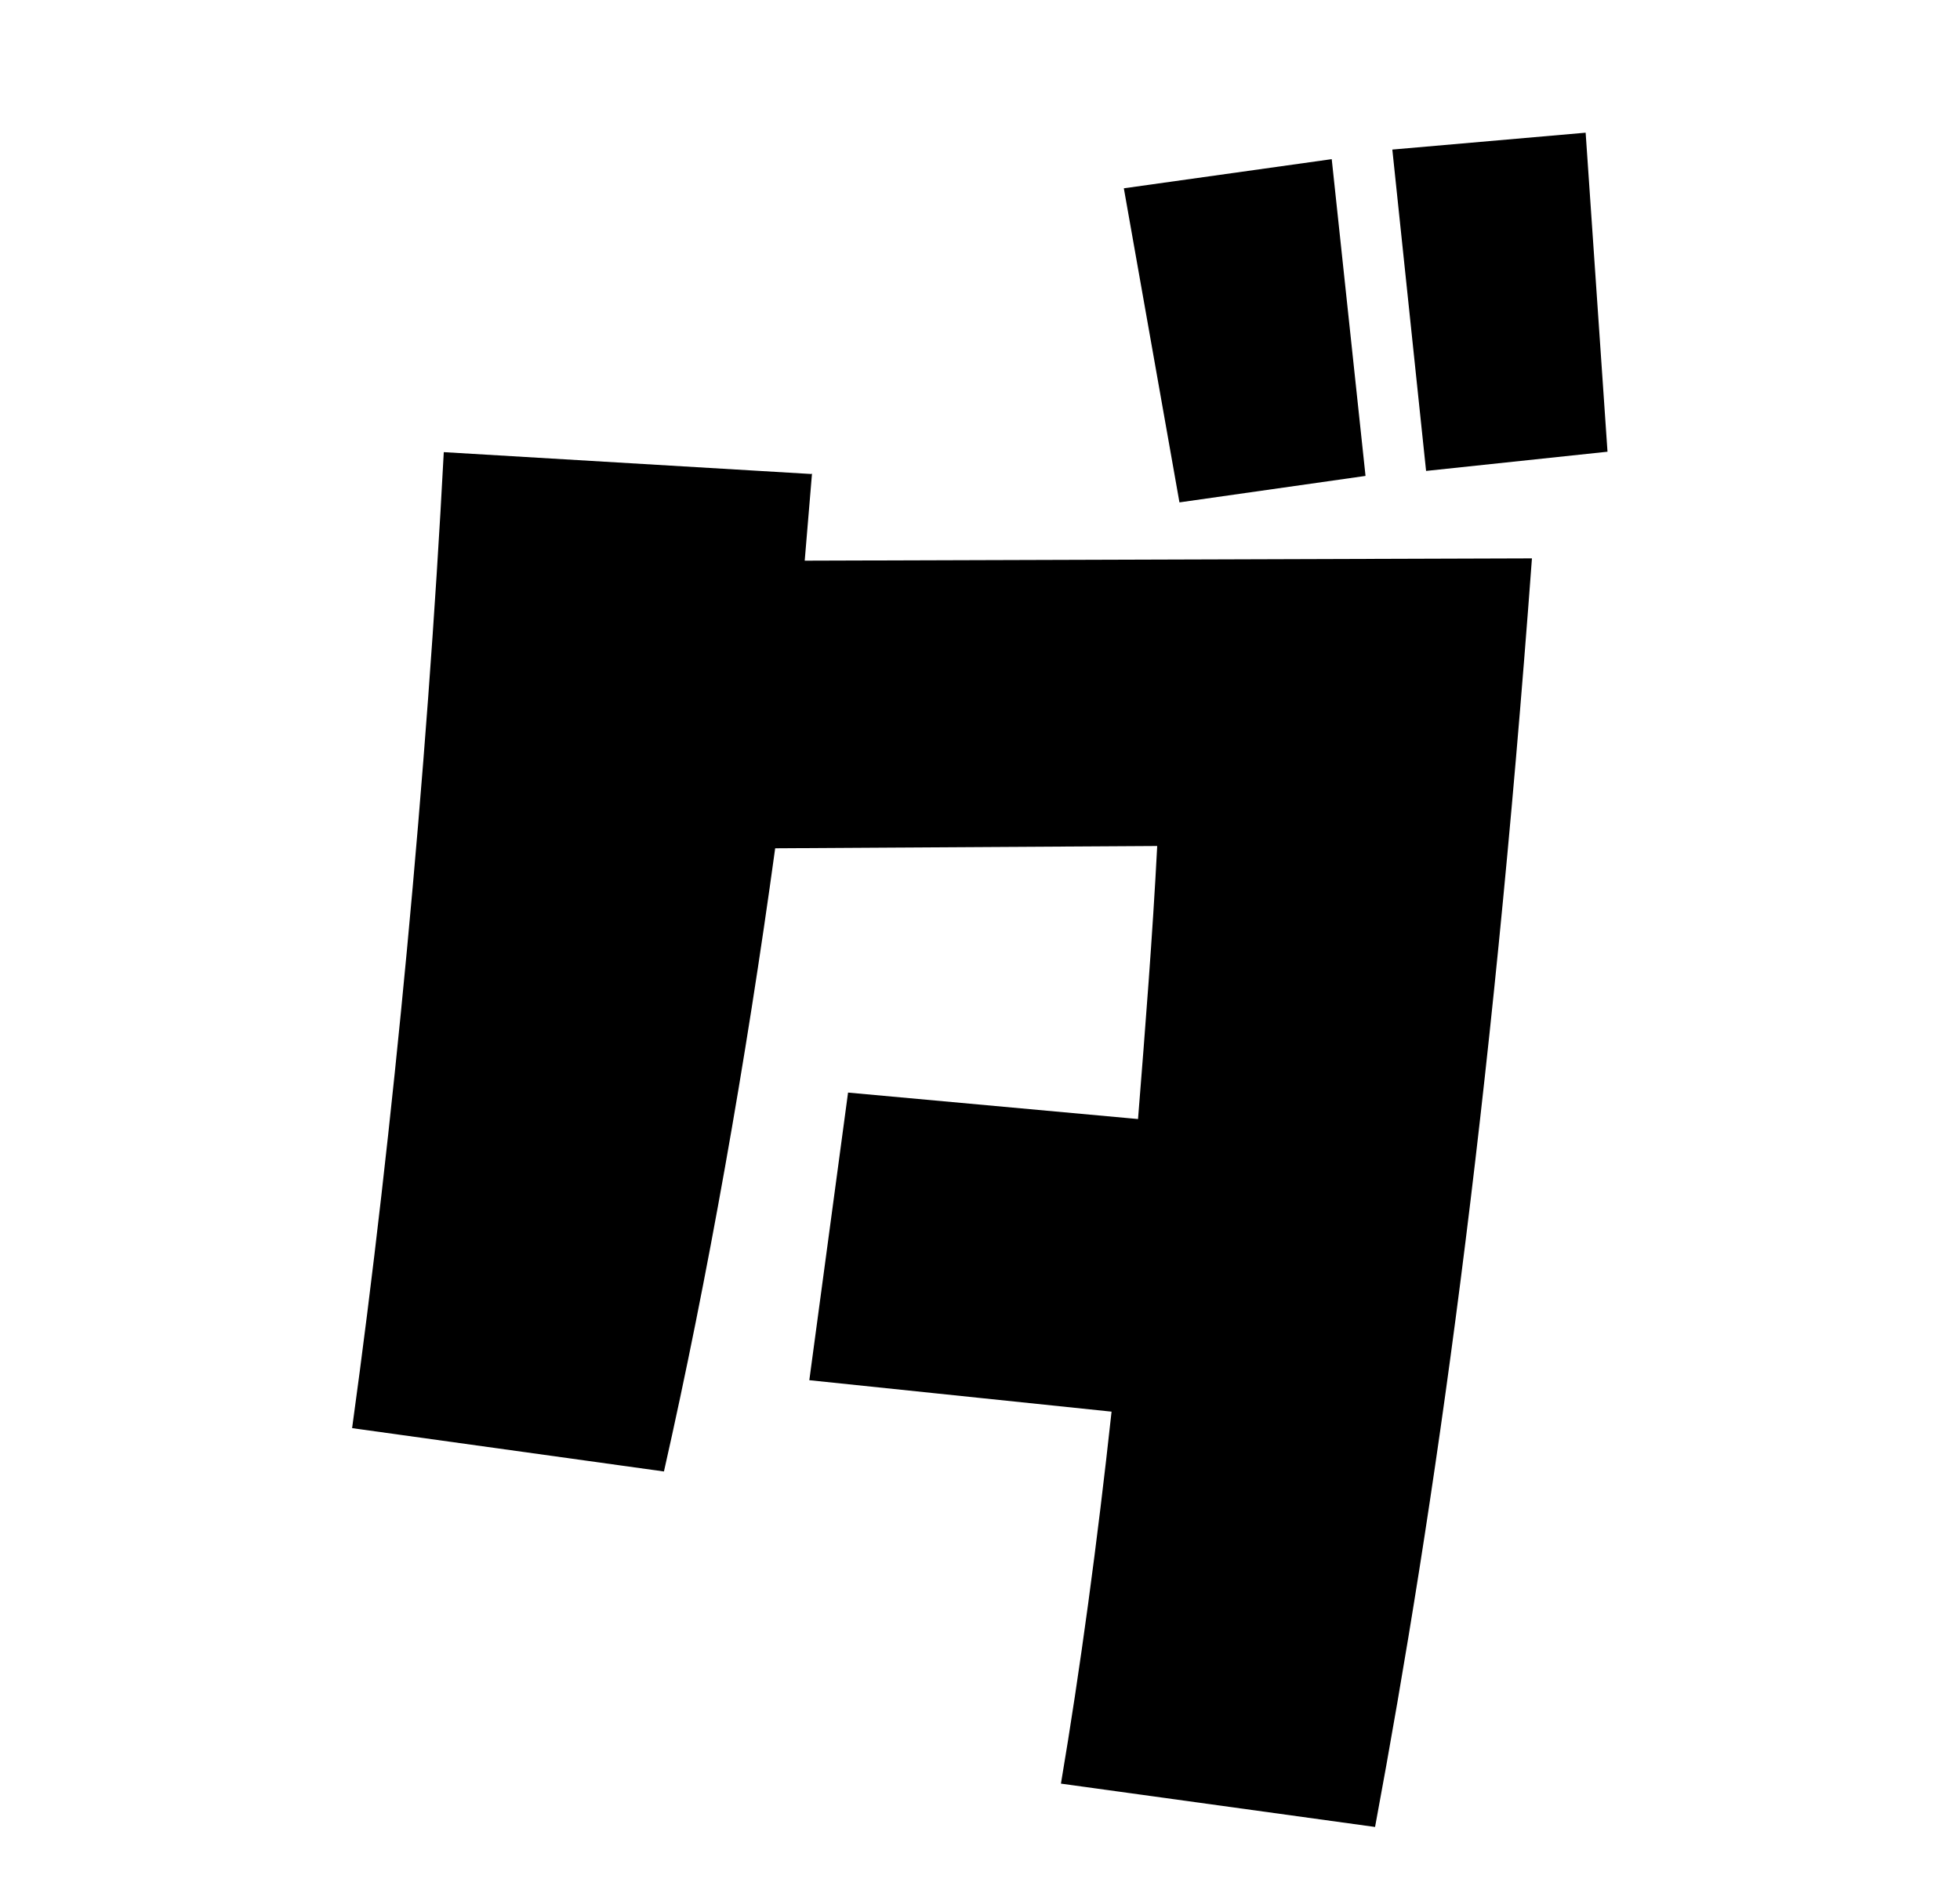 <?xml version="1.0" encoding="UTF-8"?>
<svg xmlns="http://www.w3.org/2000/svg" version="1.1" viewBox="0 0 51.1 49.65">
  <!-- Generator: Adobe Illustrator 29.3.1, SVG Export Plug-In . SVG Version: 2.1.0 Build 151)  -->
  <defs>
    <style>
      .st0 {
        display: none;
      }
    </style>
  </defs>
  <g id="_レイヤー_59" data-name="レイヤー_59">
    <path d="M21.17,12.35l-.19,2.27,18.96-.06c-1.07,14.49-2.52,24.63-4.09,33.08l-8.19-1.13c.5-2.96.95-6.3,1.32-9.7l-7.88-.82,1.01-7.5,7.56.69c.19-2.39.38-4.79.5-7.12l-9.96.06c-.76,5.54-1.76,11.21-2.9,16.25l-8.13-1.13c1.07-7.75,1.95-17.07,2.39-25.45l9.58.57ZM35.6,12.41l-4.85.69-1.45-8.19,5.42-.76.88,8.25ZM41.9,11.78l-4.72.5-.88-8.38,5.04-.44.57,8.32Z"/>
  </g>
  <g id="_レイヤー_60" data-name="レイヤー_60" class="st0">
    <path d="M12.51,34.34v-7.81h26.08v7.81H12.51Z"/>
  </g>
  <g id="_レイヤー_61" data-name="レイヤー_61" class="st0">
    <path d="M10.27,31.06l-1.51-17.77,8.25-.32,1.01,17.58-7.75.5ZM20.22,30.3l-1.13-17.51,8.19-.32.82,17.45-7.88.38ZM26.02,45.74c3.21-10.33,5.1-18.65,6.87-30.81l9.45,1.64c-2.52,12.1-5.17,21.8-9.01,31l-7.31-1.83Z"/>
  </g>
  <g id="_レイヤー_62" data-name="レイヤー_62" class="st0">
    <path d="M21.83,42.84c4.6-4.1,7.25-7.18,9.64-11.28l-21.74.06-.13-7.37,31.88-.06v9.95c-6.36,7.06-10.21,10.33-14.74,13.55l-4.91-4.85ZM12,20.85l-.13-7.5,27.66-.06.13,7.5-27.66.06Z"/>
  </g>
  <g id="_レイヤー_63" data-name="レイヤー_63" class="st0">
    <path d="M41.2,19.66c-2.71,2.08-7.18,4.54-12.22,7.06h2.46v20.29h-7.75v-17.77c-3.53,1.64-7.12,3.21-10.27,4.54l-3.53-6.3c9.26-4.91,17.07-9.96,25.64-15.94l5.67,8.13Z"/>
  </g>
  <g id="_レイヤー_64" data-name="レイヤー_64" class="st0">
    <path d="M16.22,42.84c6.05-6.62,10.77-13.8,14.05-20.79l-22.3.06-.13-7.5,33.2-.06v8.63c-4.22,8.76-10.9,16.95-19.85,24.51l-4.98-4.85ZM32.1,13.1l-1.45-8.19,5.42-.76.88,8.25-4.85.69ZM38.53,12.29l-.88-8.38,5.04-.44.57,8.32-4.72.5Z"/>
  </g>
  <g id="_レイヤー_65" data-name="レイヤー_65" class="st0">
    <path d="M31.5,32.76c.5-3.09.63-7.12.57-10.71l-22.93.06-.13-7.5,33.08-.06c-.06,5.17-1.45,14.55-2.58,19.15l-8-.95ZM16.38,46.06c1.32-6.99,1.89-13.86,2.27-21.23l9.2.57c-.63,7.25-1.83,15.06-3.4,22.18l-8.06-1.51Z"/>
  </g>
  <g id="_レイヤー_66" data-name="レイヤー_66" class="st0">
    <path d="M15.91,42.84c6.05-6.62,10.77-13.8,14.05-20.79l-22.3.06-.13-7.5,33.2-.06v8.63c-4.22,8.76-10.9,16.95-19.85,24.51l-4.98-4.85ZM33.17,7.43c0-2.9,2.27-5.17,5.23-5.17s5.17,2.27,5.17,5.17-2.27,5.23-5.17,5.23-5.23-2.27-5.23-5.23ZM39.85,7.5c0-.76-.69-1.45-1.45-1.45-.88,0-1.58.69-1.58,1.45,0,.82.69,1.51,1.58,1.51.76,0,1.45-.69,1.45-1.51Z"/>
  </g>
  <g id="_レイヤー_67" data-name="レイヤー_67" class="st0">
    <path d="M11.62,33.9V14.18h8.06v19.72h-8.06ZM24.92,44.23c4.22-6.11,6.49-12.54,6.49-20.1v-9.95h8.06v12.47c0,7.75-2.96,14.55-9.26,21.11l-5.29-3.53Z"/>
  </g>
  <g id="_レイヤー_68" data-name="レイヤー_68" class="st0">
    <path d="M39.85,23.44l-16.51.06-.5,2.39c3.15-.25,5.42.63,6.93,2.27,2.27-.57,4.85-1.01,7.75-1.32l.31,7.06c-2.14.19-4.03.38-5.67.69v1.01c0,1.01-.06,2.08-.25,3.15l-6.68-.19c.19-.76.32-1.45.32-2.14v-.13c-2.14.95-3.09,1.89-3.09,2.71s1.01,1.39,2.58,1.58c.69.06,1.39.13,2.08.13,2.96,0,6.05-.57,9.07-1.2l.88,6.49c-3.72.88-5.99,1.32-9.51,1.32-.63,0-1.32-.06-2.02-.06-6.24-.25-10.77-3.91-10.77-8.06,0-2.39,1.45-4.98,4.98-7.18-.57-.06-1.2-.06-1.83-.06-1.01,0-2.14.06-3.4.19l1.76-8.63h-5.29v-7.37h6.8l.88-4.41,6.99.88-.76,3.59,15.18.06-.25,7.18Z"/>
  </g>
  <g id="_レイヤー_69" data-name="レイヤー_69" class="st0">
    <path d="M20.54,9.83c-1.64,2.84-3.72,6.11-5.99,9.39l3.72-.13v25.2l-8.51.13-.38-17.64-1.95,2.71L0,24.32c2.9-3.97,9.77-14.74,12.47-20.04l8.06,5.54ZM51.1,13.36h-6.68c-.19,1.45-.44,2.83-.69,4.28h7.31l-.63,15.88h-9.77c-.44,1.95-.95,3.84-1.39,5.73,3.34.76,6.68,1.45,10.08,2.02l-3.91,7.81c-2.71-.63-5.48-1.39-8.19-2.39l-.95,2.96-7.31-1.07c.44-1.57.82-3.21,1.2-4.85-1.45-.63-2.83-1.39-4.28-2.14l1.58-5.61c1.39.44,2.71.88,4.1,1.26.19-1.26.44-2.46.63-3.72h-6.49l-.63-15.88h9.39l.5-4.28h-10.58V4.09h11.53l.38-4.09,10.08.88c-.13,1.07-.32,2.14-.5,3.21h5.23v9.26ZM30.68,27.85h2.46l.63-4.6h-3.09v4.6ZM44.73,23.25h-2.02c-.32,1.58-.57,3.09-.88,4.6h2.9v-4.6Z"/>
  </g>
  <g id="_レイヤー_70" data-name="レイヤー_70" class="st0">
    <path d="M20.29,38.81c7.62-.82,11.4-3.59,11.4-5.86,0-1.83-2.46-3.4-7.43-3.4-2.77,0-6.43.5-10.84,1.7l-1.39-6.68c4.92-1.32,9.2-1.95,12.73-1.95,9.83,0,14.3,4.47,14.3,9.45,0,5.8-6.3,12.29-17.64,12.66l-1.13-5.92Z"/>
  </g>
  <g id="_レイヤー_71" data-name="レイヤー_71" class="st0">
    <path d="M28.32,46.88c-4.35-2.9-7.5-6.99-7.5-11.72,0-3.65,1.95-7.69,6.87-11.66l-16.51.13v-7.37l28.73.06v9.14c-7.43,3.02-10.27,6.3-10.27,9.26,0,2.58,2.21,5.04,5.42,6.99l-6.74,5.17Z"/>
  </g>
  <g id="_レイヤー_72" data-name="レイヤー_72" class="st0">
    <path d="M40.54,38.56c-1.13-.19-2.14-.31-3.15-.44l-.95,8.82-6.8-.76.76-8.82c-1.07-.13-2.21-.19-3.4-.25-1.45,4.66-3.97,7.81-8.57,8.06-6.24.38-9.32-3.53-9.32-7.69s3.34-8.69,9.89-8.69c.76,0,1.57.06,2.46.19l.38-7.31-10.46-.06-.06-6.43h17.77c-.13,4.91-.19,9.96-.63,14.49l2.58.19.63-7.25,7.31.57-.82,7.43,3.84.57-1.45,7.37ZM19.44,37.11c0-.88-.76-1.64-1.64-1.64s-1.64.76-1.64,1.64.76,1.64,1.64,1.64,1.64-.76,1.64-1.64Z"/>
  </g>
  <g id="_レイヤー_73" data-name="レイヤー_73" class="st0">
    <path d="M28.54,23.25c.25,2.39.5,4.79.63,7.06,2.65.13,5.73.44,7.62.82l-1.01,6.87c-1.58-.44-4.6-.69-6.49-.76-.44,5.8-3.46,10.14-9.26,10.14-6.49,0-9.83-4.16-9.83-8.44s3.47-8.63,10.46-8.63c-.19-5.1-.95-11.59-2.02-17.7l8.25-.69c.25,1.45.5,2.96.69,4.47l13.17-.06.13,6.87-12.35.06ZM21.42,38.81c0-.88-.76-1.64-1.64-1.64s-1.64.76-1.64,1.64.76,1.64,1.64,1.64,1.64-.76,1.64-1.64Z"/>
  </g>
  <g id="_レイヤー_74" data-name="レイヤー_74" class="st0">
    <path d="M21.71,43.16c4.03-4.35,6.36-8,6.36-10.46,0-2.14-1.83-3.4-5.86-3.4-1.83,0-4.16.25-6.99.82l-1.13-7.06c3.34-.63,6.3-.95,8.88-.95,9.7,0,14.05,4.09,14.05,9.64,0,4.66-3.15,10.4-8.76,15.5l-6.55-4.1ZM33.8,20.85l-16.57-2.14.95-7.12,17.07,2.52-1.45,6.74Z"/>
  </g>
  <g id="_レイヤー_75" data-name="レイヤー_75" class="st0">
    <path d="M21.89,36.48l-.69-23.88h8.69l-.69,23.88h-7.31ZM21.7,46.69v-6.99h7.62v6.99h-7.62Z"/>
  </g>
  <g id="_レイヤー_21" data-name="レイヤー_21" class="st0">
    <path d="M-390.51,12.61l-.19,2.27,18.96-.06c-1.07,14.49-2.52,24.63-4.09,33.08l-8.19-1.13c.5-2.96.95-6.3,1.32-9.7l-7.88-.82,1.01-7.5,7.56.69c.19-2.39.38-4.79.5-7.12l-9.96.06c-.76,5.54-1.76,11.21-2.9,16.25l-8.13-1.13c1.07-7.75,1.95-17.07,2.39-25.45l9.58.57ZM-376.08,12.67l-4.85.69-1.45-8.19,5.42-.76.88,8.25ZM-369.78,12.04l-4.73.5-.88-8.38,5.04-.44.57,8.32Z"/>
  </g>
  <g id="_レイヤー_22" data-name="レイヤー_22" class="st0">
    <path d="M-359.39,34.59v-7.81h26.08v7.81h-26.08Z"/>
  </g>
  <g id="_レイヤー_23" data-name="レイヤー_23" class="st0">
    <path d="M-321.4,31.32l-1.51-17.77,8.25-.32,1.01,17.58-7.75.5ZM-311.45,30.56l-1.13-17.51,8.19-.32.82,17.45-7.88.38ZM-305.65,46c3.21-10.33,5.1-18.65,6.87-30.81l9.45,1.64c-2.52,12.1-5.17,21.8-9.01,31l-7.31-1.83Z"/>
  </g>
  <g id="_レイヤー_24" data-name="レイヤー_24" class="st0">
    <path d="M-251.98,23.69l-16.51.06-.5,2.39c3.15-.25,5.42.63,6.93,2.27,2.27-.57,4.85-1.01,7.75-1.32l.31,7.06c-2.14.19-4.03.38-5.67.69v1.01c0,1.01-.06,2.08-.25,3.15l-6.68-.19c.19-.76.32-1.45.32-2.14v-.13c-2.14.95-3.09,1.89-3.09,2.71s1.01,1.39,2.58,1.58c.69.06,1.39.13,2.08.13,2.96,0,6.05-.57,9.07-1.2l.88,6.49c-3.72.88-5.99,1.32-9.51,1.32-.63,0-1.32-.06-2.02-.06-6.24-.25-10.77-3.91-10.77-8.06,0-2.39,1.45-4.98,4.98-7.18-.57-.06-1.2-.06-1.83-.06-1.01,0-2.14.06-3.4.19l1.76-8.63h-5.29v-7.37h6.8l.88-4.41,6.99.88-.76,3.59,15.18.06-.25,7.18Z"/>
  </g>
  <g id="_レイヤー_25" data-name="レイヤー_25" class="st0">
    <path d="M-241.96,42.41c1.45-4.66,1.83-6.87,2.27-11.66l8,.44c-.25,4.98-.95,7.81-2.46,12.29l-7.81-1.07ZM-237.55,28.29V2.84h37.74v25.45h-37.74ZM-202.65,47.32c-3.09.32-5.92.44-8.51.44-12.98,0-18.96-4.22-18.33-16.25h9.2c0,7.18,1.07,9.83,9.77,9.39l.06-1.76,8.63.69-.82,7.5ZM-226.71,13.61h4.66v-3.09h-4.66v3.09ZM-226.71,20.99h4.66v-3.15h-4.66v3.15ZM-215.18,38.44c-.69-2.65-1.07-5.23-1.07-7.81l7.88-.31c0,2.77.38,5.29.76,7.88l-7.56.25ZM-215.12,13.61h4.66v-3.09h-4.66v3.09ZM-215.12,20.99h4.66v-3.15h-4.66v3.15ZM-203.78,38.37c0-.76.06-1.51.06-2.33,0-1.32-.06-2.71-.19-4.1l6.93.06c.19,1.2.25,2.46.25,3.59,0,1.01-.06,2.02-.13,2.96l-6.93-.19Z"/>
  </g>
  <g id="_レイヤー_26" data-name="レイヤー_26" class="st0">
    <path d="M-187.59,18.47l7.75-.19c.38,5.8,1.45,14.55,2.39,17.33,1.32-.31,2.77-.82,4.79-1.32l1.95,6.68c-3.03,1.45-7.94,2.58-11.97,3.15-2.58-5.61-4.6-19.03-4.92-25.64ZM-163.34,40.14c-.38-8.06-.82-12.6-2.08-20.48l8.13-1.07c.63,6.11,1.13,11.47,1.13,17.39,0,1.13,0,2.33-.06,3.53l-7.12.63Z"/>
  </g>
  <g id="_レイヤー_27" data-name="レイヤー_27" class="st0">
    <path d="M-137.51,39.07c7.62-.82,11.4-3.59,11.4-5.86,0-1.83-2.46-3.4-7.44-3.4-2.77,0-6.43.5-10.84,1.7l-1.39-6.68c4.92-1.32,9.2-1.95,12.73-1.95,9.83,0,14.3,4.47,14.3,9.45,0,5.8-6.3,12.29-17.64,12.66l-1.13-5.92Z"/>
  </g>
  <g id="_レイヤー_28" data-name="レイヤー_28" class="st0">
    <path d="M-87.04,23.44l.25,2.9h8.25v6.68h-7.69l.25,2.65-6.74,1.01-.44-3.65h-14.24v-6.68h13.48l-.38-2.83h-13.86l-.13-6.87h13.17l-.44-4.03,7.44-.82.44,4.79h11.85l.12,6.87h-11.34ZM-100.09,35.98c4.28,2.58,10.39,4.54,14.93,5.23l-2.21,6.68c-6.68-.88-10.4-1.89-16.19-5.54l3.47-6.36Z"/>
  </g>
  <g id="_レイヤー_29" data-name="レイヤー_29" class="st0">
    <path d="M-61.84,36.55c-1.45-7.18-2.58-14.68-2.84-21.93l7.62-.63c.25,6.3.88,11.21,1.26,15.37l3.09-.5.82,6.11-9.95,1.58ZM-48.11,46.44c2.14-9.89,3.91-19.72,4.16-30.75l8.38.44c-1.07,12.54-2.83,23.25-5.23,31.5l-7.31-1.2Z"/>
  </g>
  <g id="_レイヤー_30" data-name="レイヤー_30" class="st0">
    <path d="M-11.7,24.89c-3.72,1.26-7.5,2.39-11.34,3.4l-2.77-8.25c4.22-.57,8.38-1.32,12.47-2.27l1.64,7.12ZM-12.89,14.87c-4.1-1.13-8.19-1.95-12.29-2.58l2.21-7.56c3.97.82,7.88,1.83,11.85,3.15l-1.76,6.99ZM3.61,27.85v1.7h17.83v7.12h-8.19c2.65,1.64,5.42,3.09,8.19,4.47l-6.36,6.17c-3.91-2.21-7.69-4.98-11.47-8.19v8.88H-4.83v-7.94c-4.54,2.65-9.39,5.1-14.55,7.43l-3.34-4.73c3.4-1.89,6.43-3.97,9.32-6.11h-8.57v-7.12H-4.83v-1.7H3.61ZM9.28,6.18v20.22H-10.06V6.18h4.22L-4.26.89l8.7,1.58-1.58,3.72h6.43ZM1.47,14.12v-1.89h-3.91v1.89H1.47ZM1.47,20.1v-2.02h-3.91v2.02H1.47ZM24.4,12.29c-3.84,1.07-7.81,1.95-12.29,2.58l-1.76-6.99c4.22-.82,8.13-1.83,11.84-3.15l2.21,7.56ZM12.56,17.77c4.41.69,8.57,1.32,12.47,2.27l-2.77,8.25c-3.72-1.26-7.5-2.33-11.34-3.4l1.64-7.12Z"/>
  </g>
  <g id="_レイヤー_31" data-name="レイヤー_31" class="st0">
    <path d="M34.86,32.89l1.45-18.84,8.38.76-1.58,19.53c-.31,3.84,2.08,5.86,4.79,5.86s5.86-1.95,7.12-5.86l7.56,3.09c-2.9,5.86-7.88,10.21-14.05,10.21-8.57,0-14.3-6.68-13.67-14.74Z"/>
  </g>
  <g id="_レイヤー_32" data-name="レイヤー_32" class="st0">
    <path d="M93.51,35.35l6.8,2.58c-2.71,6.49-5.79,9.51-12.73,9.51-8,0-12.35-6.11-11.84-14.18l.06-.57h-4.6l-.06-6.87h5.1l.19-3.4h-7.75l-.12-6.87h8.32l.19-3.02,8.38.44-.19,2.52h15.75l.13,6.87-16.32.06-.19,3.4,13.86-.06.06,6.87-14.37.06-.12,1.7c-.25,4.16,1.76,6.43,4.03,6.43,2.02,0,4.29-1.76,5.42-5.48Z"/>
  </g>
  <g id="_レイヤー_33" data-name="レイヤー_33" class="st0">
    <path d="M119.15,43.41c4.03-4.35,6.36-8,6.36-10.46,0-2.14-1.83-3.4-5.86-3.4-1.83,0-4.16.25-6.99.82l-1.13-7.06c3.34-.63,6.3-.95,8.88-.95,9.7,0,14.05,4.09,14.05,9.64,0,4.66-3.15,10.4-8.76,15.5l-6.55-4.1ZM131.25,21.11l-16.57-2.14.95-7.12,17.07,2.52-1.45,6.74Z"/>
  </g>
  <g id="_x21_" class="st0">
    <path d="M149.96,36.74l-.69-23.88h8.7l-.69,23.88h-7.31ZM149.77,46.94v-6.99h7.62v6.99h-7.62Z"/>
  </g>
  <g id="_レイヤー_36" data-name="レイヤー_36" class="st0">
    <path d="M-169.92,33.3c.5-3.09.63-7.12.57-10.71l-22.93.06-.13-7.5,33.08-.06c-.06,5.17-1.45,14.55-2.58,19.15l-8-.95ZM-185.04,46.6c1.32-6.99,1.89-13.86,2.27-21.23l9.2.57c-.63,7.25-1.83,15.06-3.4,22.18l-8.06-1.51Z"/>
  </g>
  <g id="_レイヤー_37" data-name="レイヤー_37" class="st0">
    <path d="M-142.45,43.39c6.05-6.62,10.77-13.8,14.05-20.79l-22.3.06-.12-7.5,33.2-.06v8.63c-4.22,8.76-10.9,16.95-19.85,24.51l-4.98-4.85ZM-125.19,7.98c0-2.9,2.27-5.17,5.23-5.17s5.17,2.27,5.17,5.17-2.27,5.23-5.17,5.23-5.23-2.27-5.23-5.23ZM-118.51,8.04c0-.76-.69-1.45-1.45-1.45-.88,0-1.57.69-1.57,1.45,0,.82.69,1.51,1.57,1.51.76,0,1.45-.69,1.45-1.51Z"/>
  </g>
  <g id="_レイヤー_38" data-name="レイヤー_38" class="st0">
    <path d="M-106.29,34.44V14.72h8.06v19.72h-8.06ZM-92.99,44.77c4.22-6.11,6.49-12.54,6.49-20.1v-9.95h8.06v12.47c0,7.75-2.96,14.55-9.26,21.11l-5.29-3.53Z"/>
  </g>
  <g id="_レイヤー_39" data-name="レイヤー_39" class="st0">
    <path d="M-39.82,23.98l-16.51.06-.5,2.39c3.15-.25,5.42.63,6.93,2.27,2.27-.57,4.85-1.01,7.75-1.32l.32,7.06c-2.14.19-4.03.38-5.67.69v1.01c0,1.01-.06,2.08-.25,3.15l-6.68-.19c.19-.76.32-1.45.32-2.14v-.13c-2.14.95-3.09,1.89-3.09,2.71s1.01,1.39,2.58,1.58c.69.06,1.39.13,2.08.13,2.96,0,6.05-.57,9.07-1.2l.88,6.49c-3.72.88-5.99,1.32-9.51,1.32-.63,0-1.32-.06-2.02-.06-6.24-.25-10.77-3.91-10.77-8.06,0-2.39,1.45-4.98,4.98-7.18-.57-.06-1.2-.06-1.83-.06-1.01,0-2.14.06-3.4.19l1.76-8.63h-5.29v-7.37h6.8l.88-4.41,6.99.88-.76,3.59,15.18.06-.25,7.18Z"/>
  </g>
  <g id="_レイヤー_40" data-name="レイヤー_40" class="st0">
    <path d="M1.51,35.89l7.18.57-1.13,11.28c-2.27.5-4.22.76-6.05.76-7.37,0-11.03-4.09-11.34-10.33l-.32-7.18h-18.84l-.82-29.67H7.68l-.63,29.67H-1.2l-.13,8.76H1.51v-3.84ZM-27.6,46.53c2.14-6.55,2.65-8.44,3.72-14.68l9.83,1.89c-1.64,6.05-3.28,9.89-5.8,14.81l-7.75-2.02ZM-19.03,8.73v1.95H-2.59v-1.95h-16.44ZM-19.03,14.59v1.95H-2.59v-1.95h-16.44ZM-19.03,20.39v1.95H-2.59v-1.95h-16.44Z"/>
  </g>
  <g id="_レイヤー_41" data-name="レイヤー_41" class="st0">
    <path d="M34.96,47.42c-4.35-2.9-7.5-6.99-7.5-11.72,0-3.65,1.95-7.69,6.87-11.66l-16.51.13v-7.37l28.73.06v9.14c-7.43,3.02-10.27,6.3-10.27,9.26,0,2.58,2.21,5.04,5.42,6.99l-6.74,5.17Z"/>
  </g>
  <g id="_レイヤー_42" data-name="レイヤー_42" class="st0">
    <path d="M86.49,39.1c-1.13-.19-2.14-.31-3.15-.44l-.95,8.82-6.8-.76.76-8.82c-1.07-.13-2.21-.19-3.4-.25-1.45,4.66-3.97,7.81-8.57,8.06-6.24.38-9.32-3.53-9.32-7.69s3.34-8.69,9.89-8.69c.76,0,1.57.06,2.46.19l.38-7.31-10.46-.06-.06-6.43h17.77c-.13,4.91-.19,9.96-.63,14.49l2.58.19.63-7.25,7.31.57-.82,7.43,3.84.57-1.45,7.37ZM65.39,37.65c0-.88-.76-1.64-1.64-1.64s-1.64.76-1.64,1.64.76,1.64,1.64,1.64,1.64-.76,1.64-1.64Z"/>
  </g>
  <g id="_レイヤー_43" data-name="レイヤー_43" class="st0">
    <path d="M113.52,23.79c.25,2.39.5,4.79.63,7.06,2.65.13,5.73.44,7.62.82l-1.01,6.87c-1.58-.44-4.6-.69-6.49-.76-.44,5.8-3.46,10.14-9.26,10.14-6.49,0-9.83-4.16-9.83-8.44s3.47-8.63,10.46-8.63c-.19-5.1-.95-11.59-2.02-17.7l8.25-.69c.25,1.45.5,2.96.69,4.47l13.17-.06.13,6.87-12.35.06ZM106.4,39.35c0-.88-.76-1.64-1.64-1.64s-1.64.76-1.64,1.64.76,1.64,1.64,1.64,1.64-.76,1.64-1.64Z"/>
  </g>
  <g id="_レイヤー_44" data-name="レイヤー_44" class="st0">
    <path d="M140.1,43.7c4.03-4.35,6.36-8,6.36-10.46,0-2.14-1.83-3.4-5.86-3.4-1.83,0-4.16.25-6.99.82l-1.13-7.06c3.34-.63,6.3-.95,8.88-.95,9.7,0,14.05,4.09,14.05,9.64,0,4.66-3.15,10.4-8.76,15.5l-6.55-4.1ZM152.2,21.4l-16.57-2.14.95-7.12,17.07,2.52-1.45,6.74Z"/>
  </g>
  <g id="_レイヤー_45" data-name="レイヤー_45" class="st0">
    <path d="M-389.43,11.94l-.19,2.27,18.96-.06c-1.07,14.49-2.52,24.63-4.09,33.08l-8.19-1.13c.5-2.96.95-6.3,1.32-9.7l-7.88-.82,1.01-7.5,7.56.69c.19-2.39.38-4.79.5-7.12l-9.96.06c-.76,5.54-1.76,11.21-2.9,16.25l-8.13-1.13c1.07-7.75,1.95-17.07,2.39-25.45l9.58.57ZM-375,12l-4.85.69-1.45-8.19,5.42-.76.88,8.25ZM-368.7,11.37l-4.73.5-.88-8.38,5.04-.44.57,8.32Z"/>
  </g>
  <g id="_レイヤー_46" data-name="レイヤー_46" class="st0">
    <path d="M-358.31,33.93v-7.81h26.08v7.81h-26.08Z"/>
  </g>
  <g id="_レイヤー_47" data-name="レイヤー_47" class="st0">
    <path d="M-320.32,30.65l-1.51-17.77,8.25-.32,1.01,17.58-7.75.5ZM-310.36,29.9l-1.13-17.51,8.19-.32.82,17.45-7.88.38ZM-304.57,45.33c3.21-10.33,5.1-18.65,6.87-30.81l9.45,1.64c-2.52,12.1-5.17,21.8-9.01,31l-7.31-1.83Z"/>
  </g>
  <g id="_レイヤー_49" data-name="レイヤー_49" class="st0">
    <path d="M-267.53,42.43c4.6-4.1,7.25-7.18,9.64-11.28l-21.74.06-.13-7.37,31.88-.06v9.95c-6.36,7.06-10.21,10.33-14.74,13.55l-4.92-4.85ZM-277.36,20.45l-.13-7.5,27.66-.06.12,7.5-27.66.06Z"/>
  </g>
  <g id="_レイヤー_50" data-name="レイヤー_50" class="st0">
    <path d="M-209.31,19.25c-2.71,2.08-7.18,4.54-12.22,7.06h2.46v20.29h-7.75v-17.77c-3.53,1.64-7.12,3.21-10.27,4.54l-3.53-6.3c9.26-4.91,17.07-9.96,25.64-15.94l5.67,8.13Z"/>
  </g>
  <g id="_レイヤー_51" data-name="レイヤー_51" class="st0">
    <path d="M-192.43,42.43c6.05-6.62,10.77-13.8,14.05-20.79l-22.3.06-.12-7.5,33.2-.06v8.63c-4.22,8.76-10.9,16.95-19.85,24.51l-4.98-4.85ZM-176.55,12.7l-1.45-8.19,5.42-.76.88,8.25-4.85.69ZM-170.13,11.88l-.88-8.38,5.04-.44.57,8.32-4.72.5Z"/>
  </g>
  <g id="_レイヤー_52" data-name="レイヤー_52" class="st0">
    <path d="M-135.67,32.35c.5-3.09.63-7.12.57-10.71l-22.93.06-.12-7.5,33.08-.06c-.06,5.17-1.45,14.55-2.58,19.15l-8-.95ZM-150.79,45.65c1.32-6.99,1.89-13.86,2.27-21.23l9.2.57c-.63,7.25-1.83,15.06-3.4,22.18l-8.06-1.51Z"/>
  </g>
  <g id="_レイヤー_53" data-name="レイヤー_53" class="st0">
    <path d="M-108.2,42.43c6.05-6.62,10.77-13.8,14.05-20.79l-22.3.06-.12-7.5,33.2-.06v8.63c-4.22,8.76-10.9,16.95-19.85,24.51l-4.98-4.85ZM-90.94,7.03c0-2.9,2.27-5.17,5.23-5.17s5.17,2.27,5.17,5.17-2.27,5.23-5.17,5.23-5.23-2.27-5.23-5.23ZM-84.26,7.09c0-.76-.69-1.45-1.45-1.45-.88,0-1.58.69-1.58,1.45,0,.82.69,1.51,1.58,1.51.76,0,1.45-.69,1.45-1.51Z"/>
  </g>
  <g id="_レイヤー_54" data-name="レイヤー_54" class="st0">
    <path d="M-72.04,33.49V13.77h8.06v19.72h-8.06ZM-58.75,43.82c4.22-6.11,6.49-12.54,6.49-20.1v-9.95h8.06v12.47c0,7.75-2.96,14.55-9.26,21.11l-5.29-3.53Z"/>
  </g>
  <g id="_レイヤー_55" data-name="レイヤー_55" class="st0">
    <path d="M9.29,40.79l-6.11,5.99-2.83-2.77c-2.33,1.83-5.17,2.77-8.19,2.77h-.95c-7.5,0-13.99-5.99-13.99-16.88s5.23-18.15,14.37-18.15h.19c9.13,0,14.36,7.25,14.36,18.15,0,2.58-.38,4.91-1.01,6.93l4.16,3.97ZM-7.97,38.91c.63,0,1.2-.19,1.76-.5l-3.53-3.53,4.54-4.35,2.52,2.33c.31-1.13.44-2.46.44-3.84,0-5.8-2.9-8.95-5.86-8.95h-.44c-2.96,0-5.79,3.15-5.79,8.95s2.83,9.89,5.67,9.89h.69Z"/>
  </g>
  <g id="_レイヤー_56" data-name="レイヤー_56" class="st0">
    <path d="M43.75,34.31l-5.67,4.35,3.53,4.09-5.73,4.28-3.4-4.09c-4.1,3.21-7.75,4.41-10.71,4.41s-5.29-1.26-6.62-2.96c-1.2-1.58-1.76-3.15-1.76-4.73,0-3.97,3.34-7.88,7.18-11.34l-1.76-2.14c-1.39-1.83-2.08-3.78-2.08-5.61,0-4.1,3.28-7.62,9.58-7.62s9.26,2.96,9.26,6.74c0,2.77-1.64,5.99-4.79,8.82-.25.25-.5.44-.82.69l3.78,4.41,5.1-4.35,4.91,5.04ZM28.38,37.9l-3.59-4.41c-2.21,1.83-3.91,3.65-3.91,5.17,0,.44.13.88.5,1.26.5.57,1.13.76,1.76.76,1.51,0,3.4-1.32,5.23-2.77ZM24.41,21.39c0,.69.31,1.58,1.07,2.58,1.13-1.13,1.51-2.02,1.51-2.65,0-.76-.57-1.13-1.32-1.13-.82,0-1.26.44-1.26,1.2Z"/>
  </g>
  <g id="_レイヤー_57" data-name="レイヤー_57" class="st0">
    <path d="M70.59,46.28l-2.08-7.18-11.97.06-2.14,7.12h-7.81l10.08-34.08,12.22-.44,9.95,34.53h-8.25ZM58.68,32.29l7.81-.06-3.84-13.04-3.97,13.11Z"/>
  </g>
</svg>